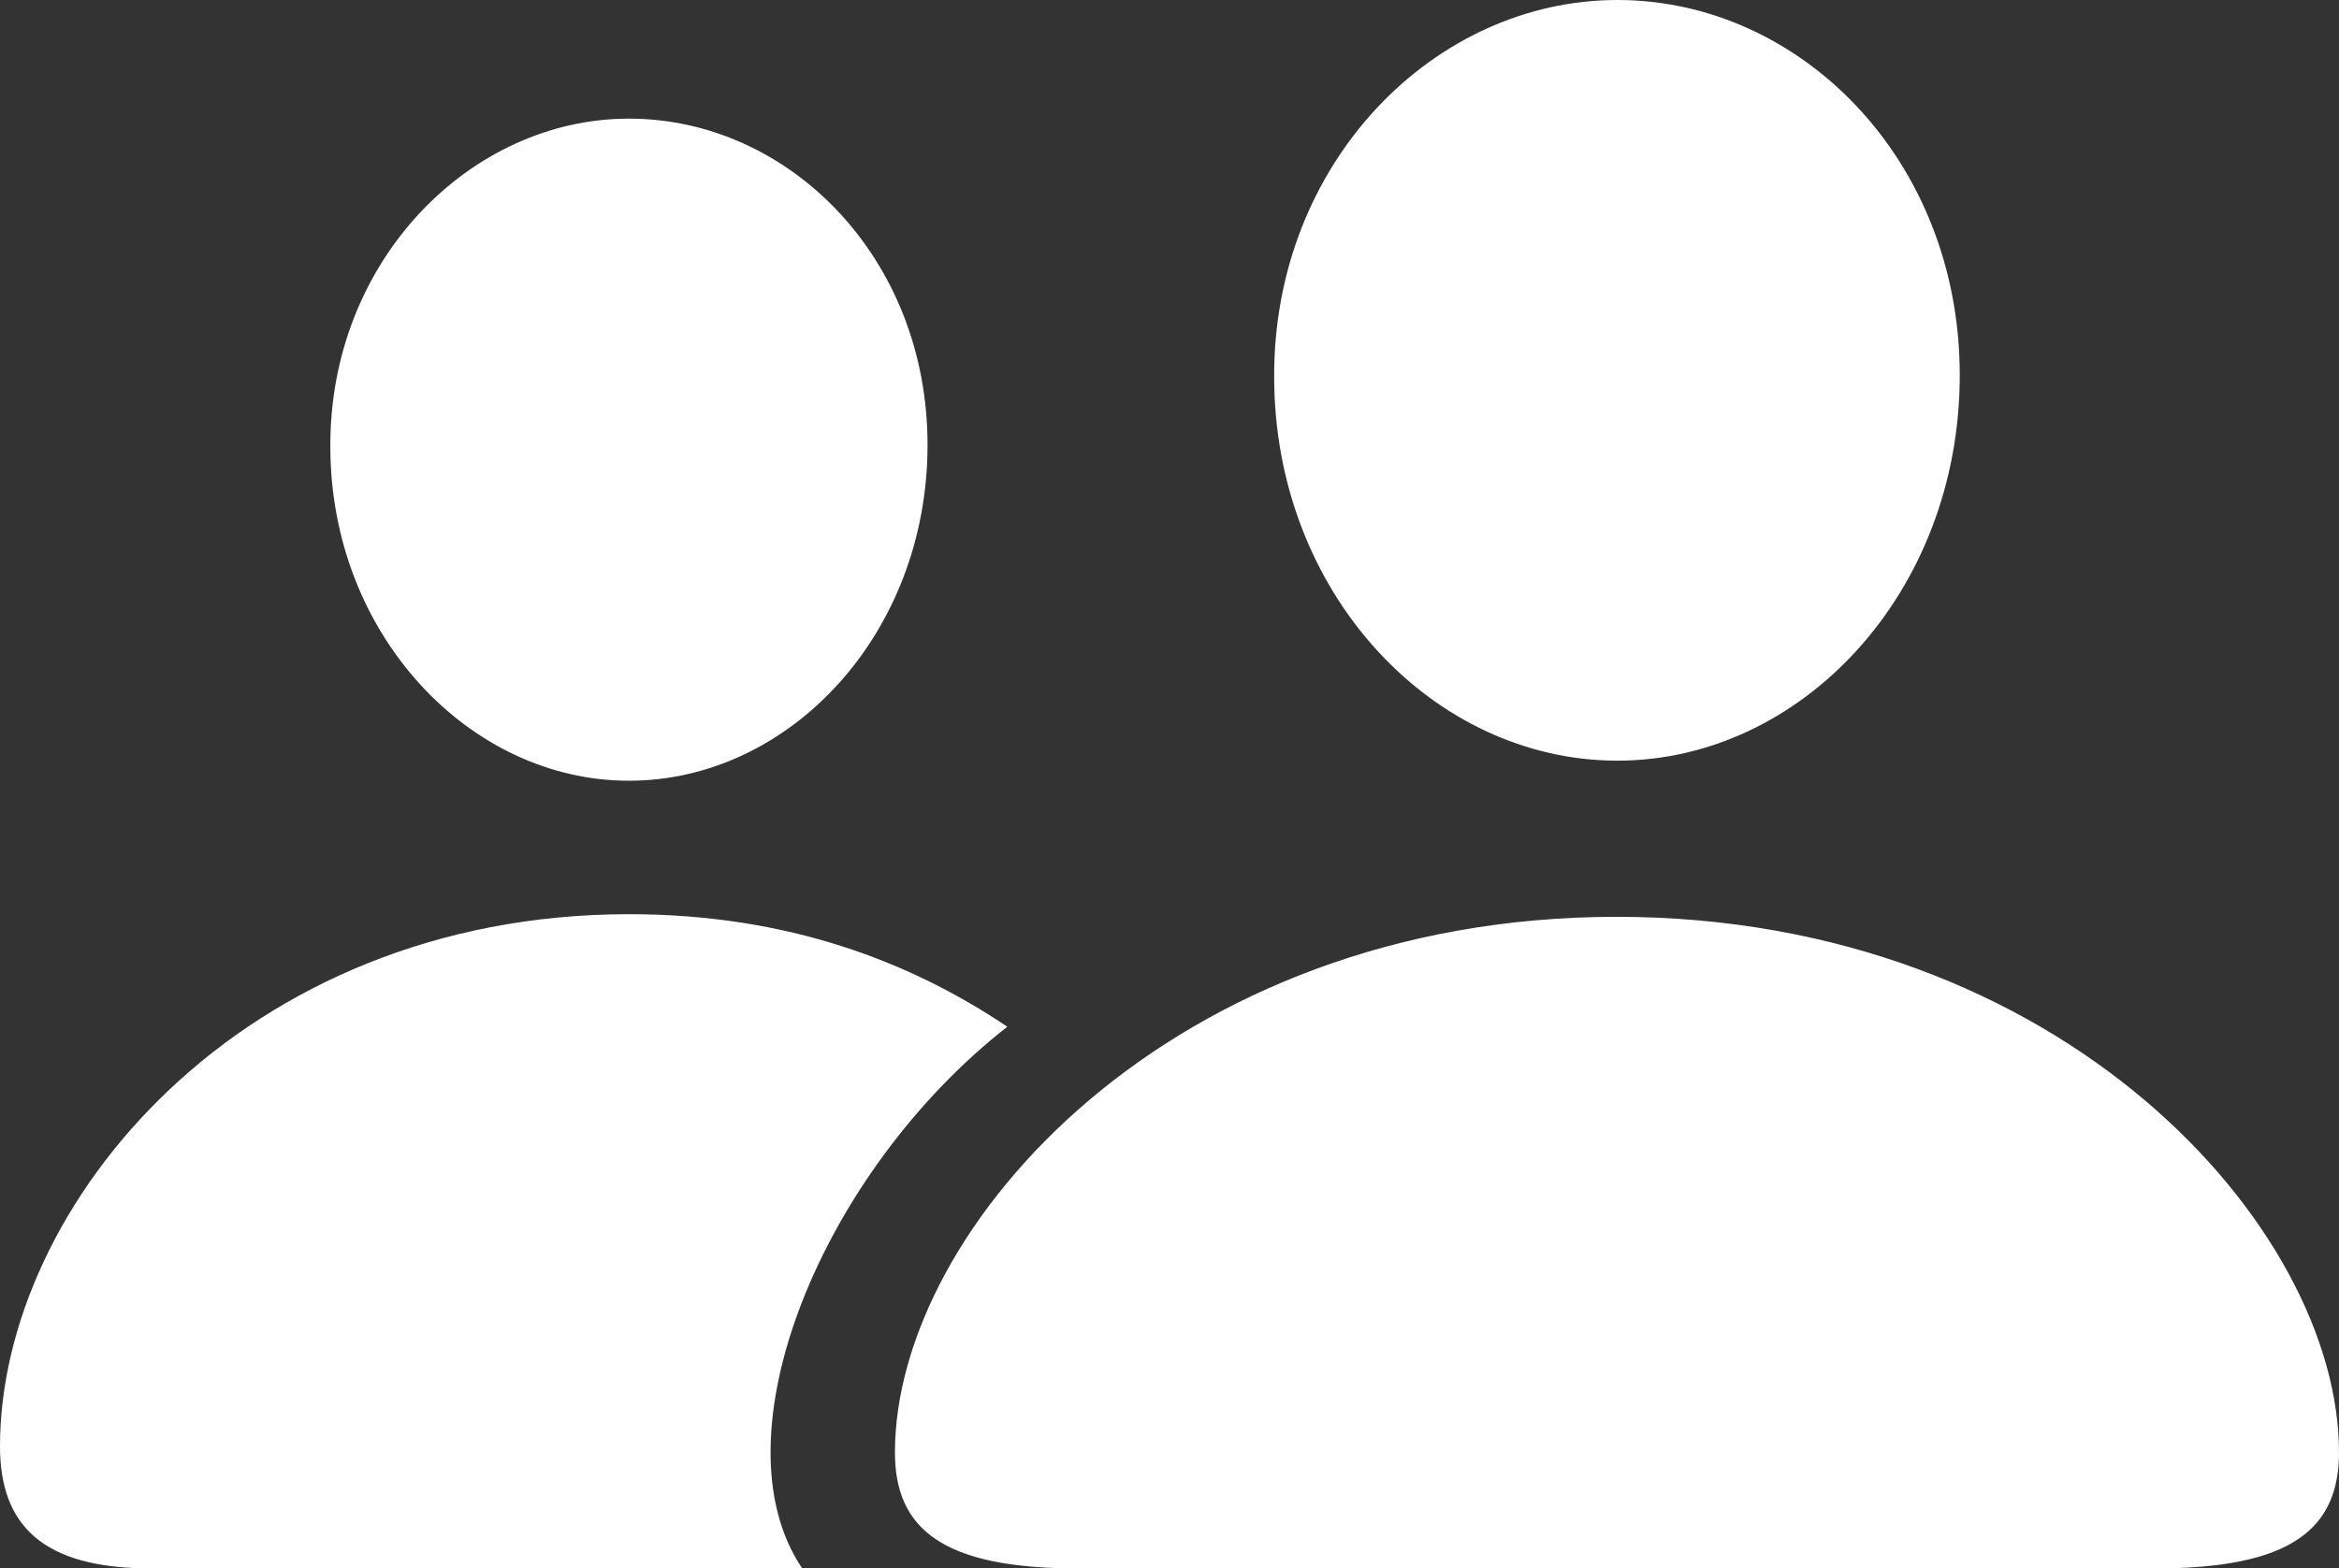 <?xml version="1.0" encoding="UTF-8"?> <svg xmlns="http://www.w3.org/2000/svg" width="340" height="228" viewBox="0 0 340 228" fill="none"><rect x="0" y="0" width="340" height="228" fill="#333333" stroke="none"/> <path d="M235.106 110.576C261.798 110.576 284.872 86.229 284.872 54.527C284.872 23.206 261.673 0 235.106 0C208.415 0 185.092 23.713 185.216 54.781C185.216 86.229 208.291 110.576 235.106 110.576ZM91.423 113.493C114.747 113.493 134.828 92.189 134.828 64.672C134.828 37.408 114.622 17.246 91.423 17.246C68.349 17.246 47.894 37.916 48.019 64.925C48.019 92.189 68.225 113.493 91.423 113.493ZM21.952 228H116.618C103.646 208.852 119.486 170.303 146.427 149.253C132.458 139.869 114.622 132.894 91.423 132.894C35.172 132.894 0 175.121 0 210.247C0 221.66 6.112 228 21.952 228ZM156.654 228H313.309C333.015 228 340 222.294 340 211.135C340 178.418 299.714 133.275 234.982 133.275C170.374 133.275 130.088 178.418 130.088 211.135C130.088 222.294 137.073 228 156.654 228Z" fill="white"></path> </svg> 